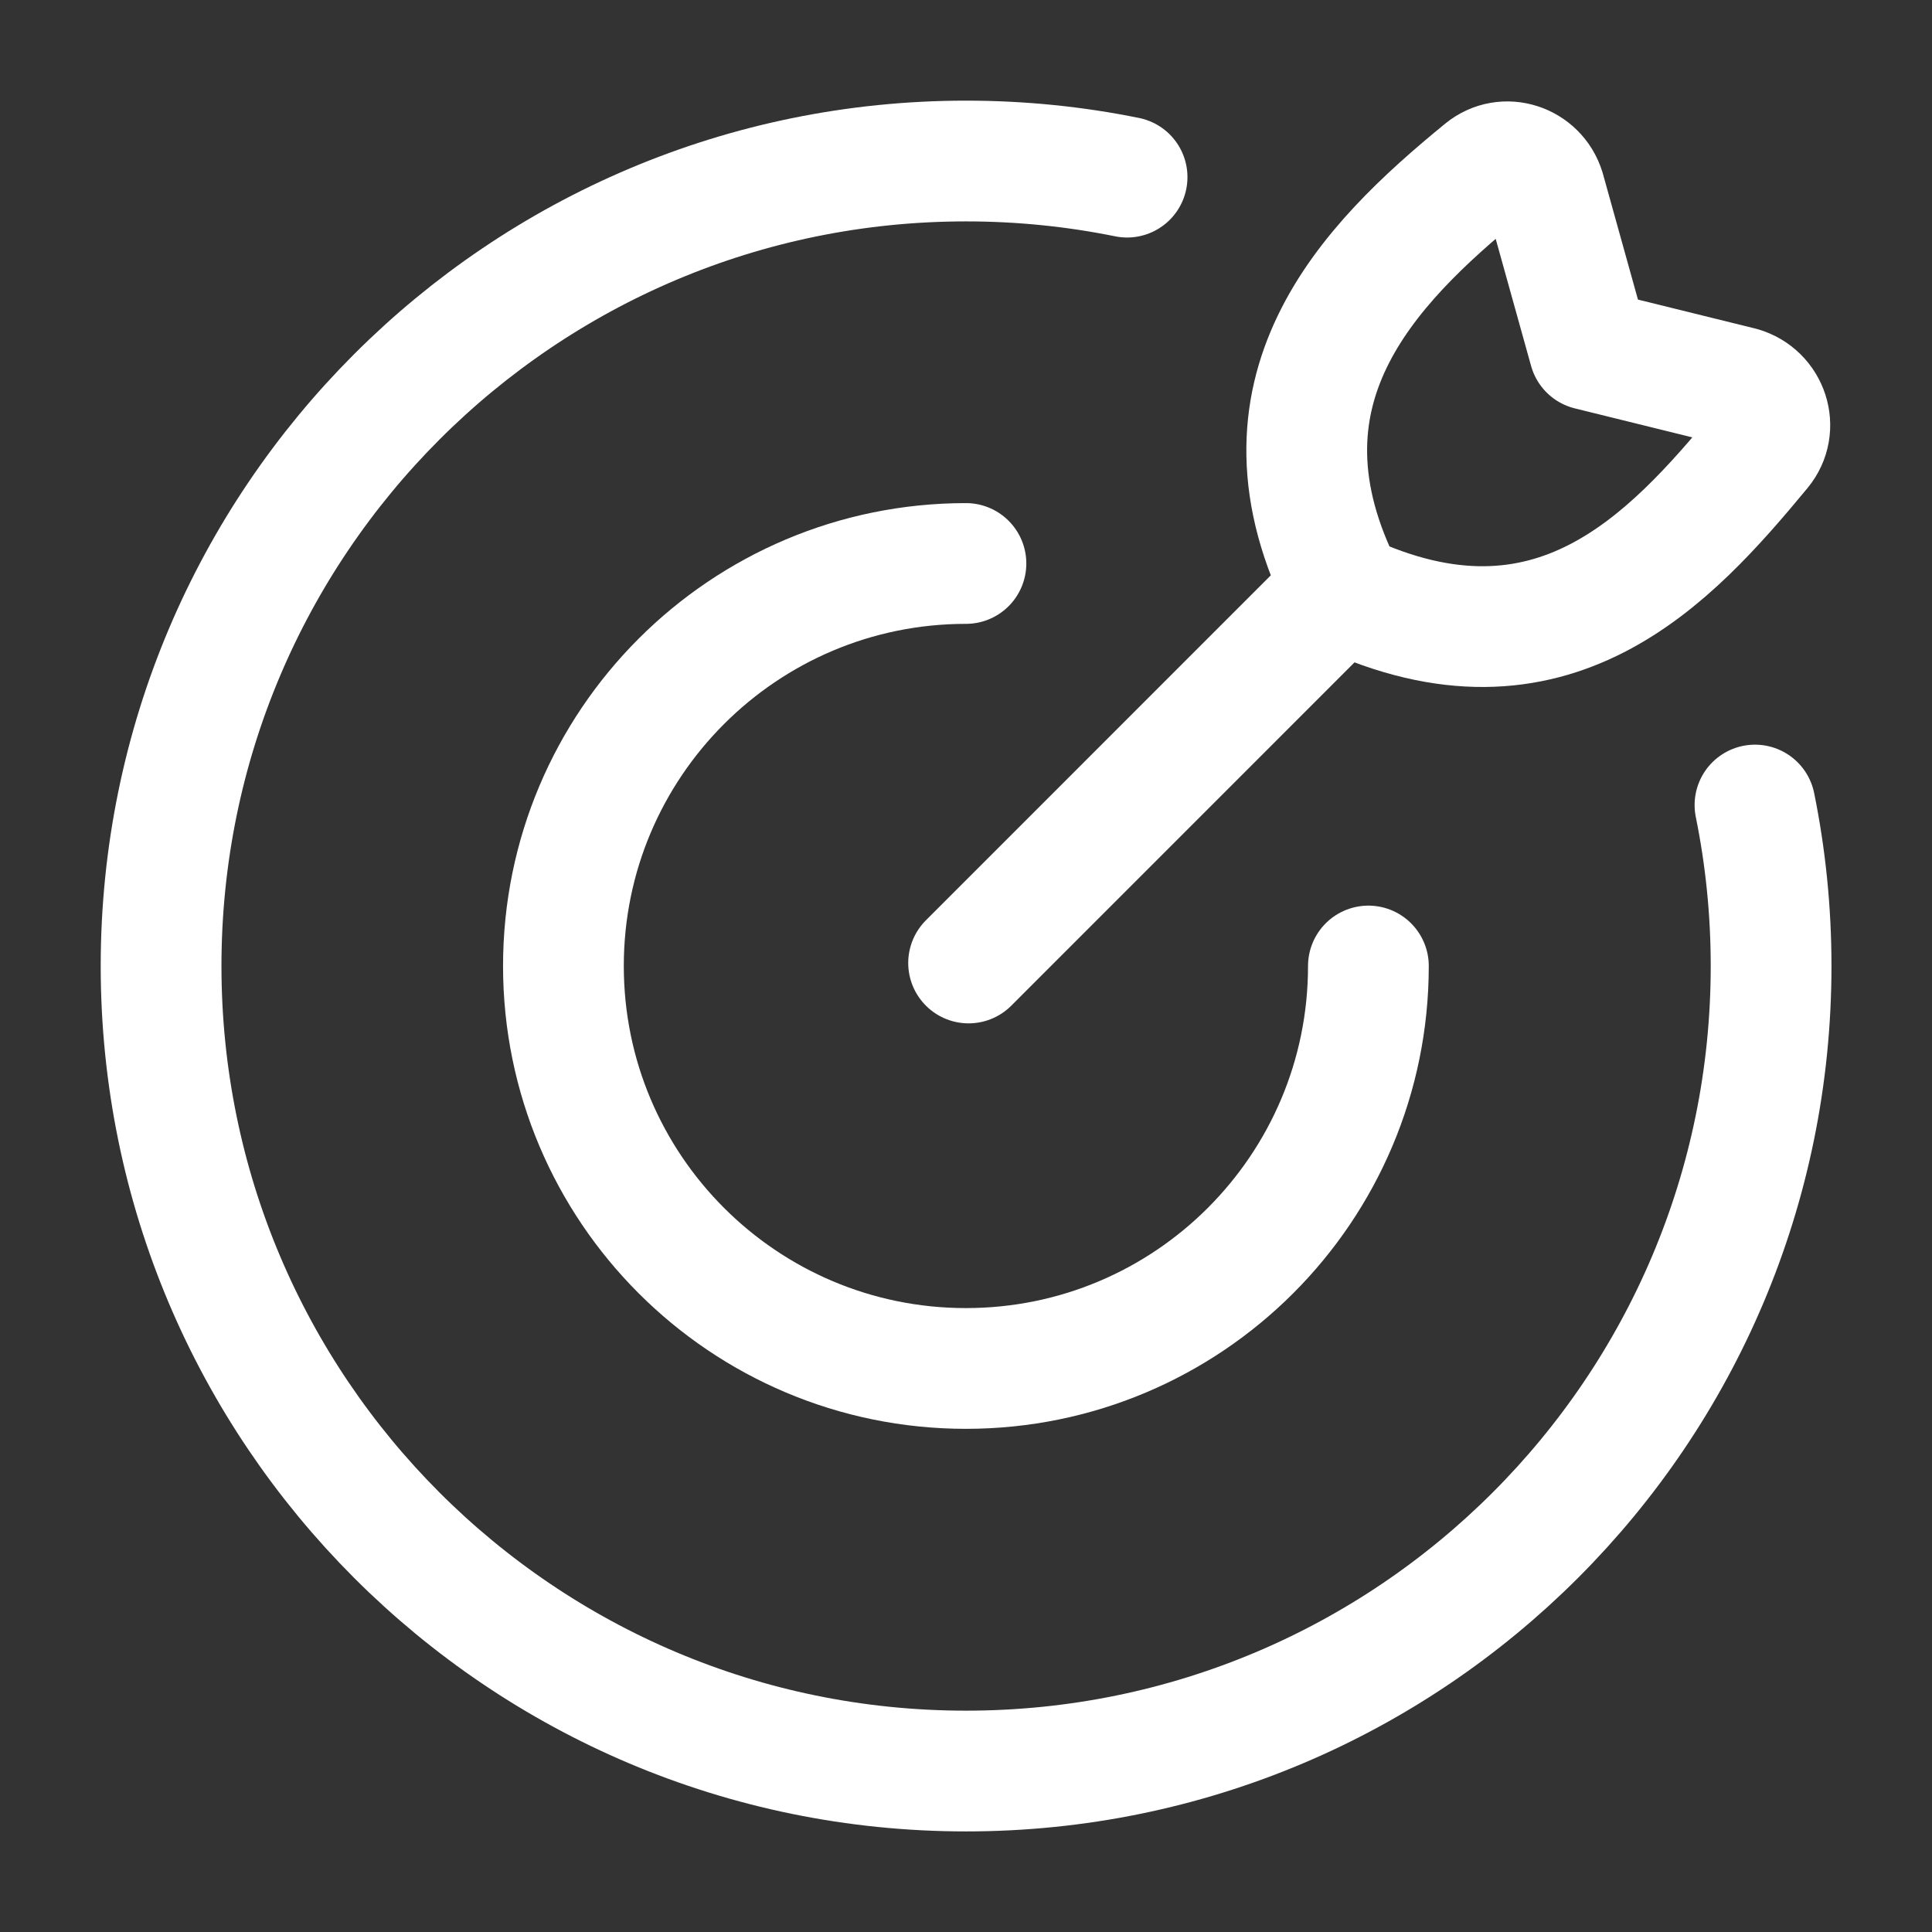 <svg width="32" height="32" viewBox="0 0 32 32" fill="none" xmlns="http://www.w3.org/2000/svg">
<rect x="0" y="0" width="32" height="32" fill="#333333" stroke="none"/>
<path d="M22.665 16C22.665 19.681 19.681 22.666 15.999 22.666C12.317 22.666 9.332 19.681 9.332 16C9.332 12.318 12.317 9.333 15.999 9.333" stroke="white" stroke-width="2" stroke-linecap="round"/>
<path d="M18.668 2.934C17.806 2.759 16.915 2.667 16.001 2.667C8.637 2.667 2.668 8.637 2.668 16C2.668 23.364 8.637 29.334 16.001 29.334C23.365 29.334 29.335 23.364 29.335 16C29.335 15.087 29.243 14.195 29.068 13.334" stroke="white" stroke-width="2" stroke-linecap="round"/>
<path d="M16.043 15.95L22.113 9.879M26.323 5.793L25.585 3.143C25.45 2.707 24.924 2.533 24.57 2.822C22.656 4.387 20.57 6.494 22.273 9.819C25.705 11.419 27.665 9.261 29.167 7.447C29.466 7.086 29.286 6.543 28.835 6.413L26.323 5.793Z" stroke="white" stroke-width="2" stroke-linecap="round" stroke-linejoin="round"/>
</svg>
